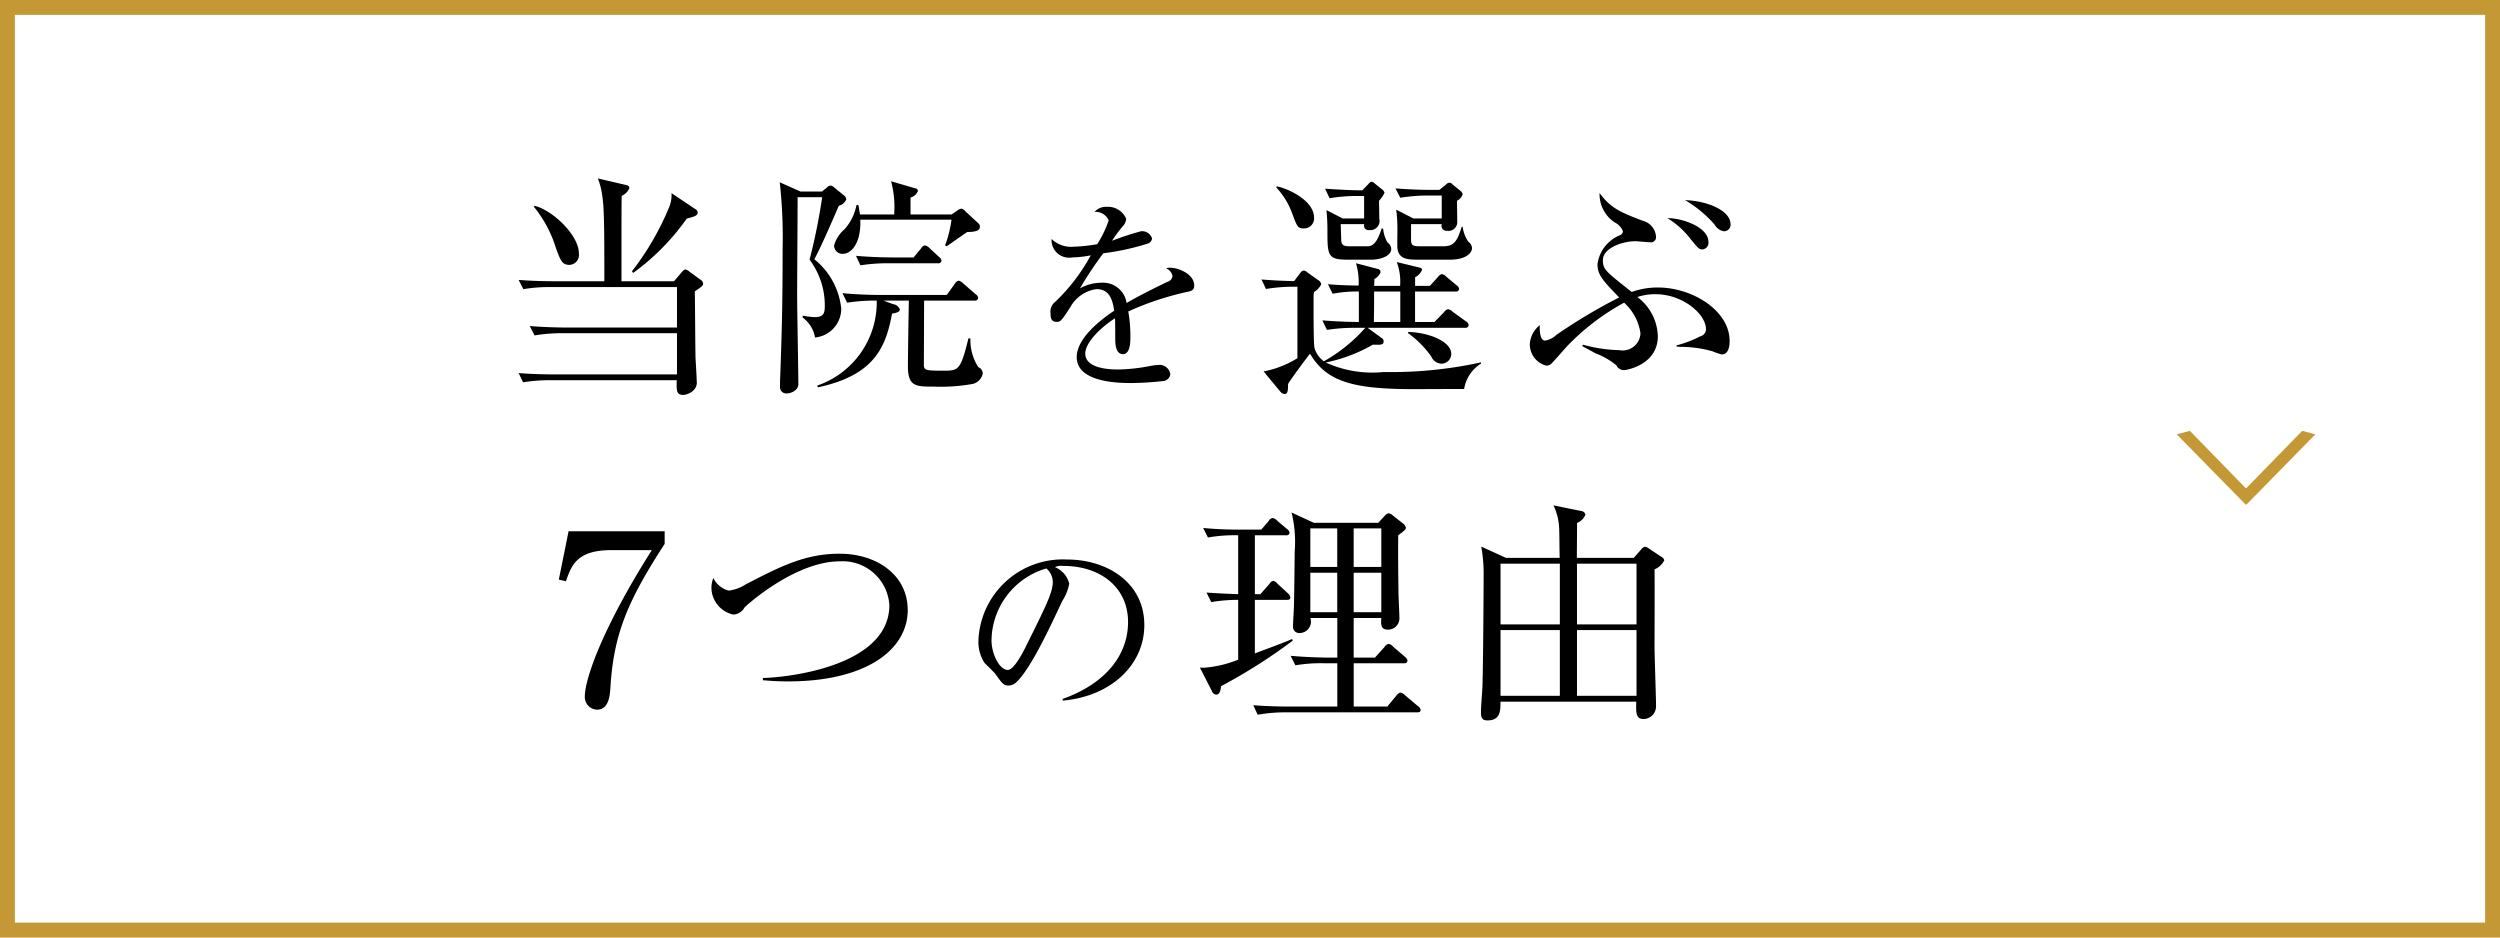 <svg id="menu01.svg" xmlns="http://www.w3.org/2000/svg" width="168" height="63" viewBox="0 0 168 63">
  <defs>
    <style>
      .cls-1 {
        fill: none;
        stroke: #c49834;
        stroke-width: 1px;
      }

      .cls-2, .cls-3 {
        fill-rule: evenodd;
      }

      .cls-3 {
        fill: #c49834;
      }
    </style>
  </defs>
  <rect id="長方形_980" data-name="長方形 980" class="cls-1" x="0.5" y="0.5" width="167" height="62"/>
  <path id="当院を選ぶ_7つの理由" data-name="当院を選ぶ 7つの理由" class="cls-2" d="M76.993,1352.79v2.72H69.566c-0.48,0-1.472-.02-2.465-0.1l0.32,0.63a11.3,11.3,0,0,1,1.889-.15h7.683v2.77H68.8c-0.48,0-1.457-.01-2.449-0.09l0.3,0.62a11.171,11.171,0,0,1,1.889-.14h8.435c-0.016.67-.032,0.99,0.448,0.99a1.113,1.113,0,0,0,.656-0.29,0.708,0.708,0,0,0,.24-0.64c0-.22-0.064-1.3-0.08-1.55-0.016-.64-0.032-3.78-0.048-4.48,0.512-.34.56-0.4,0.56-0.53a0.329,0.329,0,0,0-.16-0.24l-0.752-.55a0.672,0.672,0,0,0-.288-0.16,0.7,0.7,0,0,0-.256.21l-0.5.59H73.264v-3.04c0-.89,0-2.16.016-2.7a0.992,0.992,0,0,0,.512-0.51c0-.17-0.112-0.2-0.32-0.24l-1.793-.42c0.432,1.17.432,2.02,0.432,6.91H68.8c-0.48,0-1.457-.01-2.449-0.09l0.32,0.62a10.914,10.914,0,0,1,1.873-.14h8.451Zm-9.62-5.4a8.192,8.192,0,0,1,1.489,2.79c0.3,0.82.416,1.12,0.9,1.12a0.67,0.67,0,0,0,.64-0.77c0-1.23-1.777-2.91-2.977-3.2Zm9.252-.91a2.124,2.124,0,0,1-.144.91,18.688,18.688,0,0,1-2.513,4.34l0.08,0.11a15.511,15.511,0,0,0,3.6-3.65c0.464-.12.736-0.19,0.736-0.4a0.253,0.253,0,0,0-.144-0.23Zm16.063,1.43v-1.14a0.69,0.69,0,0,0,.5-0.45,0.218,0.218,0,0,0-.208-0.17l-1.6-.47a6.687,6.687,0,0,1,.208,2.23h-2.3c-0.032-.24-0.064-0.39-0.1-0.63H89.055a3.378,3.378,0,0,1-.816,1.64,2.2,2.2,0,0,0-.688,1.08,0.559,0.559,0,0,0,.56.56c0.7,0,1.265-.89,1.2-2.3h6.13a7.7,7.7,0,0,1-.432,1.73l0.1,0.06c0.208-.13,1.169-0.82,1.393-0.96,0.592,0,.848-0.11.848-0.35a0.309,0.309,0,0,0-.112-0.24l-0.864-.8a0.481,0.481,0,0,0-.272-0.18,0.68,0.68,0,0,0-.3.15l-0.352.24H92.689Zm-0.112,5.79c-0.016.62-.064,3.73-0.064,4.43,0,1.35.56,1.35,1.7,1.35a12.208,12.208,0,0,0,2.657-.18,0.9,0.9,0,0,0,.672-0.7,0.48,0.48,0,0,0-.3-0.43,3.348,3.348,0,0,1-.528-1.93H96.578c-0.512,2.09-.656,2.17-1.617,2.17-1.216,0-1.344-.02-1.377-0.34,0-.06.016-4.1,0.016-4.37h3.393a0.2,0.2,0,0,0,.24-0.18,0.337,0.337,0,0,0-.16-0.24l-0.864-.75a0.576,0.576,0,0,0-.3-0.17,0.436,0.436,0,0,0-.24.2l-0.544.76H90.576c-0.048,0-1.249,0-2.465-.12l0.32,0.64a12.064,12.064,0,0,1,1.985-.14,5.911,5.911,0,0,1-4,5.71l0.048,0.12c3.649-.79,4.546-2.53,4.978-4.95,0.3-.06.528-0.11,0.528-0.29a0.561,0.561,0,0,0-.448-0.35l-0.656-.24h1.713Zm-7.283-7.33-1.393-.62a34.038,34.038,0,0,1,.192,4.49c0,3.97-.064,5.78-0.16,8.55-0.016.24-.016,0.58-0.016,0.72a0.417,0.417,0,0,0,.416.43,0.937,0.937,0,0,0,.64-0.24,0.524,0.524,0,0,0,.176-0.46c0-.83-0.08-4.93-0.08-5.86s0.032-5.59.032-6.63H86.75a39.5,39.5,0,0,1-.848,4.2,5.1,5.1,0,0,1,1.024,3.1c0,0.45-.048.76-0.656,0.76a4.836,4.836,0,0,1-.832-0.1v0.13a2.088,2.088,0,0,1,.832,1.34,1.942,1.942,0,0,0,1.761-1.95,4.9,4.9,0,0,0-1.809-3.31c0.512-.92,1.5-3.27,1.649-3.59a0.789,0.789,0,0,0,.5-0.42,0.4,0.4,0,0,0-.144-0.27l-0.656-.53a0.458,0.458,0,0,0-.256-0.14,0.412,0.412,0,0,0-.256.14l-0.32.26h-1.44Zm6.178,4.43c-0.048,0-1.248,0-2.449-.11l0.3,0.64a11.9,11.9,0,0,1,1.889-.14h3.3a0.2,0.2,0,0,0,.256-0.18,0.337,0.337,0,0,0-.16-0.24l-0.656-.61a0.642,0.642,0,0,0-.288-0.17,0.36,0.36,0,0,0-.256.19l-0.512.62H91.472Zm20.279,1.88c0-.78-1.093-1.19-1.6-1.19a0.829,0.829,0,0,0-.294.04,0.711,0.711,0,0,1,.434.51,0.444,0.444,0,0,1-.35.4c-0.406.2-1.779,0.86-2.732,1.42a1.6,1.6,0,0,0-1.709-1.36,2.956,2.956,0,0,0-1.428.38,25.914,25.914,0,0,1,1.569-2.36,16.451,16.451,0,0,0,2.983-.65,0.4,0.4,0,0,0,.294-0.35,0.7,0.7,0,0,0-.742-0.48,19.557,19.557,0,0,0-1.947.64,9.272,9.272,0,0,1,.728-0.98,0.812,0.812,0,0,0,.224-0.49,1.31,1.31,0,0,0-1.274-.81,1.044,1.044,0,0,0-.855.34,0.955,0.955,0,0,1,.953.57,7.407,7.407,0,0,1-.771,1.6,11.148,11.148,0,0,1-1.625.17,1.87,1.87,0,0,1-1.442-.52,1.182,1.182,0,0,0,1.386,1.24,7.546,7.546,0,0,0,1.247-.14,12.561,12.561,0,0,1-2.395,3.13,0.822,0.822,0,0,0-.308.77c0,0.33.07,0.57,0.406,0.57,0.238,0,.294-0.01.924-0.99a2.379,2.379,0,0,1,1.751-1.21c0.883,0,1.079.7,1.2,1.45-0.8.53-2.521,1.8-2.521,3.12,0,1.74,2.941,1.74,3.712,1.74a20.017,20.017,0,0,0,2.143-.14,0.522,0.522,0,0,0,.434-0.45,0.729,0.729,0,0,0-.841-0.62,3.206,3.206,0,0,0-.49.06,12.425,12.425,0,0,1-2.143.24c-0.406,0-2.241,0-2.241-1.07,0-.75,1.064-1.78,2-2.37,0.014,0.21.014,1.17,0.014,1.38,0,0.24,0,1.03.518,1.03s0.5-.92.5-1.22a9.473,9.473,0,0,0-.141-1.65,19.694,19.694,0,0,1,3.937-1.31C111.569,1353.06,111.751,1353,111.751,1352.68Zm19.276,5.25v-0.08a28.177,28.177,0,0,1-6.547.65,7.532,7.532,0,0,1-3.89-.64,10.553,10.553,0,0,0,3.17-1.2c0.528,0.02.72,0.02,0.72-.22a0.246,0.246,0,0,0-.112-0.21l-0.96-.7h6.546a0.209,0.209,0,0,0,.24-0.18,0.3,0.3,0,0,0-.16-0.24l-0.928-.67a0.5,0.5,0,0,0-.3-0.16,0.392,0.392,0,0,0-.256.19l-0.657.67h-1.3v-2.05h2.721a0.2,0.2,0,0,0,.24-0.17,0.329,0.329,0,0,0-.16-0.24l-0.72-.6a0.479,0.479,0,0,0-.3-0.16,0.569,0.569,0,0,0-.256.21l-0.529.58h-0.992v-0.58a0.977,0.977,0,0,0,.464-0.49c0-.09-0.048-0.13-0.176-0.16l-1.521-.37a3.77,3.77,0,0,1,.225,1.6H123.84a3.294,3.294,0,0,0,.016-0.46,0.861,0.861,0,0,0,.416-0.45,0.22,0.22,0,0,0-.192-0.23l-1.457-.38a4.463,4.463,0,0,1,.176,1.5c-0.832-.01-1.3-0.03-2.064-0.09l0.32,0.64a8.527,8.527,0,0,1,1.76-.15v2.05c-0.7-.01-1.424-0.03-2.449-0.11l0.305,0.64a11.673,11.673,0,0,1,1.888-.14h0.689a10.7,10.7,0,0,1-2.786,2.25,1.728,1.728,0,0,1-.624-0.88c-0.08-.24-0.064-2.98-0.064-3.5a1.668,1.668,0,0,1,.032-0.28,1.193,1.193,0,0,0,.48-0.52,0.4,0.4,0,0,0-.224-0.29l-0.7-.5a0.431,0.431,0,0,0-.24-0.13,0.316,0.316,0,0,0-.24.16l-0.416.55c-1.025-.02-1.713-0.07-2.193-0.11l0.3,0.64a11.294,11.294,0,0,1,2.113-.15v4.8a6.633,6.633,0,0,1-2.273.89l1.152,1.39a0.481,0.481,0,0,0,.256.13c0.256,0,.224-0.34.24-0.68,0.225-.38,1.249-1.76,1.473-2.03,1.12,1.9,2.929,2.38,6.995,2.38,0.352,0,2.321-.01,3.361-0.01A2.476,2.476,0,0,1,131.027,1357.93Zm-2-.64c0-.89-1.617-1.46-2.9-1.48v0.08a6.718,6.718,0,0,1,1.552,1.56,0.787,0.787,0,0,0,.689.49A0.664,0.664,0,0,0,129.026,1357.29Zm-3.425-2.15h-1.777c0.016-1.01.016-1.12,0.016-2.05H125.6v2.05Zm4.817-4.96a0.541,0.541,0,0,0-.24-0.43,2.205,2.205,0,0,1-.384-1.01H129.73c-0.272.82-.432,1.31-1.232,1.31h-1.6c-0.448,0-.576-0.06-0.576-0.45v-1.04h2.065a0.336,0.336,0,0,0,.352.45,0.594,0.594,0,0,0,.688-0.64c0-.22-0.016-1.18-0.016-1.38a0.772,0.772,0,0,0,.384-0.44,0.438,0.438,0,0,0-.176-0.24l-0.512-.42a0.252,0.252,0,0,0-.416,0l-0.464.37h-0.5c-0.272,0-1.184,0-2.449-.1l0.321,0.63a11.244,11.244,0,0,1,1.872-.15h0.913v1.54h-1.905l-1.153-.59a10.2,10.2,0,0,1,.08,1.42c0,0.19-.016,1.01,0,1.17,0.1,0.77.721,0.77,1.457,0.77h2.081C130.05,1350.95,130.418,1350.47,130.418,1350.18Zm-5.426.03a0.588,0.588,0,0,0-.256-0.42,2.279,2.279,0,0,1-.288-0.92l-0.1-.02c-0.16.48-.4,1.2-0.928,1.2h-1.185c-0.4,0-.592-0.03-0.608-0.45,0-.12,0-0.22-0.032-1.04h1.585a0.3,0.3,0,0,0,.336.4,0.617,0.617,0,0,0,.672-0.77c0-.19-0.016-1.02-0.016-1.2a1.9,1.9,0,0,0,.368-0.54,0.436,0.436,0,0,0-.16-0.22l-0.5-.4a0.449,0.449,0,0,0-.208-0.12,0.342,0.342,0,0,0-.208.15l-0.417.43c-0.512,0-1.376-.03-2.5-0.11l0.3,0.64a11.3,11.3,0,0,1,1.888-.15h0.433v1.51h-1.441l-1.089-.56c0.033,0.29.065,0.85,0.065,1.28,0,1.79,0,2.05,1.376,2.05h1.6C124.08,1350.95,124.992,1350.79,124.992,1350.21Zm-5.186-2.08c0-1.14-1.7-1.95-2.513-2.11l-0.016.09a5.053,5.053,0,0,1,1.057,1.73c0.336,0.91.384,1.01,0.784,1.01A0.674,0.674,0,0,0,119.806,1348.13Zm27.988,0.45c0-.98-1.664-1.59-3.057-1.63a8.1,8.1,0,0,1,1.985,1.64,0.872,0.872,0,0,0,.624.45A0.437,0.437,0,0,0,147.794,1348.58Zm-1.488,1.17c0-.98-1.745-1.6-2.753-1.59a5.737,5.737,0,0,1,1.488,1.32c0.593,0.73.64,0.78,0.849,0.78A0.443,0.443,0,0,0,146.306,1349.75Zm1.424,6.65c0-2-2.465-3.58-4.818-3.58a5.134,5.134,0,0,0-1.76.3c-1.777-1.4-1.937-1.52-1.937-2.14,0-.8,1.28-1.27,2.193-1.27,0.128,0,.816.07,0.976,0.07a0.339,0.339,0,0,0,.4-0.37,1.173,1.173,0,0,0-.88-1.07c-1.457-.56-2.145-0.82-2.913-1.87a2.278,2.278,0,0,0,1.008,1.97,1.138,1.138,0,0,1,.56.6,0.3,0.3,0,0,1-.208.27,2.445,2.445,0,0,0-1.5,1.94c0,0.74.384,1.12,1.456,2.24a35.985,35.985,0,0,0-4.225,2.52,1.432,1.432,0,0,1-.753.38c-0.384,0-.368-0.86-0.352-1.04a1.736,1.736,0,0,0-.672,1.26,1.473,1.473,0,0,0,1.1,1.46,0.46,0.46,0,0,0,.32-0.11c0.1-.08.689-0.75,1.041-1.15a15.713,15.713,0,0,1,3.873-2.97,3.436,3.436,0,0,1,1.1,2.05,1.2,1.2,0,0,1-1.425,1.14,9.916,9.916,0,0,1-2.449-.37l-0.032.1c0.368,0.21.561,0.3,0.881,0.48a5.035,5.035,0,0,1,1.408.81,0.549,0.549,0,0,0,.529.32c0.144,0,2.256-.35,2.256-2.28a3.416,3.416,0,0,0-1.376-2.63,3.81,3.81,0,0,1,1.216-.19c1.841,0,3.394,1.34,3.394,2.35a0.492,0.492,0,0,1-.384.48,7.46,7.46,0,0,1-1.6.61l0.016,0.08c0.032,0,.208.02,0.24,0.02a7.816,7.816,0,0,1,2.177.3,4.7,4.7,0,0,0,.608.21C147.73,1357.32,147.73,1356.57,147.73,1356.4Zm-78.021,12.8-0.656,3.25,0.48,0.11c0.352-1.02.7-2.09,3.025-2.09H75.3c-3.377,5.34-4.5,8.7-4.5,9.84a0.848,0.848,0,0,0,.816.88c0.816,0,.864-1.01.9-1.42,0.208-3.57,1.1-5.8,3.649-9.72v-0.85H69.709Zm22.789,5.28c0-2.3-2.033-3.77-4.578-3.77-2.3,0-3.954.84-6.307,2.06a2.776,2.776,0,0,1-1.136.42,1.579,1.579,0,0,1-1.04-.85,1.8,1.8,0,0,0-.128.69,1.867,1.867,0,0,0,1.473,1.77,0.919,0.919,0,0,0,.752-0.48c0.3-.3,3.473-3.1,6.419-3.1a3.149,3.149,0,0,1,3.313,2.94c0,4.12-6.867,4.87-8.5,4.9v0.15c0.352,0.03.88,0.08,1.7,0.08C89.665,1379.29,92.5,1377.19,92.5,1374.48Zm15.9,1.01c0-2.81-2.465-4.39-5.183-4.39a5.675,5.675,0,0,0-5.967,5.49,2.624,2.624,0,0,0,.392,1.43c0.1,0.12.658,0.64,0.756,0.78,0.42,0.59.546,0.77,0.868,0.77a0.811,0.811,0,0,0,.448-0.15c0.953-.79,2.27-3.6,3.166-5.52a3.336,3.336,0,0,0,.476-1.17,1.609,1.609,0,0,0-.966-1.12,1.116,1.116,0,0,1,.574-0.08c2.438,0,4.343,1.4,4.343,3.77,0,2.13-1.4,4.1-4.4,5.17l0.014,0.11C106.126,1380.3,108.4,1378.21,108.4,1375.49Zm-6.149-2.9c0,0.73-.462,1.64-1.863,4.46-0.238.48-.785,1.47-1.163,1.47-0.546,0-1.093-1.05-1.093-2a5.1,5.1,0,0,1,3.684-4.82A1.208,1.208,0,0,1,102.246,1372.59Zm20.219,5.1v-2.66h1.857c-0.032.41-.048,0.78,0.432,0.78a0.759,0.759,0,0,0,.784-0.77c0-.24-0.064-1.47-0.064-1.76-0.016-1.12-.032-2.77-0.016-3.81,0.464-.35.512-0.38,0.512-0.52a0.467,0.467,0,0,0-.176-0.26l-0.688-.54a0.586,0.586,0,0,0-.3-0.16,0.4,0.4,0,0,0-.224.14l-0.464.5h-4.338l-1.489-.69a8.279,8.279,0,0,1,.208,2.64c0,0.48-.032,2.99-0.048,3.6,0,0.19-.064,1.18-0.064,1.39a0.419,0.419,0,0,0,.464.47,0.769,0.769,0,0,0,.705-1.01h1.808v2.66h-0.688c-0.224,0-1.36-.02-2.449-0.12l0.32,0.64a9.925,9.925,0,0,1,1.873-.14h0.944v2.91h-3.2c-0.144,0-1.344,0-2.449-.09l0.3,0.64a10.444,10.444,0,0,1,1.889-.16h8.82c0.112,0,.24-0.02.24-0.16a0.336,0.336,0,0,0-.16-0.24l-0.913-.77a0.5,0.5,0,0,0-.288-0.16,0.431,0.431,0,0,0-.256.19l-0.624.75h-2.257v-2.91h3.377a0.2,0.2,0,0,0,.24-0.18,0.458,0.458,0,0,0-.16-0.24l-0.816-.7a0.462,0.462,0,0,0-.3-0.18,0.423,0.423,0,0,0-.272.21l-0.641.71h-1.424Zm-1.105-8.68v2.59h-1.808v-2.59h1.808Zm0,2.98v2.65h-1.808v-2.65h1.808Zm1.105,2.65v-2.65h1.857v2.65h-1.857Zm0-3.04v-2.59h1.857v2.59h-1.857Zm-4.546-2.13a0.2,0.2,0,0,0,.24-0.17,0.358,0.358,0,0,0-.16-0.24l-0.688-.58a0.477,0.477,0,0,0-.3-0.17,0.353,0.353,0,0,0-.256.2l-0.5.58h-1.44c-0.817,0-1.633-.03-2.465-0.11l0.32,0.64a10.407,10.407,0,0,1,2.033-.15v3.96c-1.041-.04-1.537-0.07-2.129-0.11l0.32,0.64a10.887,10.887,0,0,1,1.809-.15v4.02a7.675,7.675,0,0,1-2.273.54c-0.1,0-.176,0-0.3-0.01l0.8,1.57a0.365,0.365,0,0,0,.288.25c0.256,0,.3-0.3.336-0.57a36.815,36.815,0,0,0,4.818-3.06l-0.048-.11c-0.384.19-2.145,0.83-2.5,0.97v-3.6h2.145c0.1,0,.24,0,0.24-0.17a0.407,0.407,0,0,0-.144-0.25l-0.736-.68a0.474,0.474,0,0,0-.272-0.18,0.429,0.429,0,0,0-.256.21l-0.609.69h-0.368v-3.96h2.1Zm14.783,1.52-1.665-.76a10.169,10.169,0,0,1,.16,1.95c0,0.83-.032,6.11-0.08,7.43-0.016.48-.1,1.28-0.1,1.77s0.208,0.53.448,0.53c0.865,0,.865-0.66.865-1.26h9.123c-0.016.72-.048,1.17,0.513,1.17a0.859,0.859,0,0,0,.816-0.92c0-.56-0.1-3.31-0.1-3.93,0-.74.016-4.39,0-5.21a1.263,1.263,0,0,0,.656-0.61,0.4,0.4,0,0,0-.224-0.25l-0.8-.53a0.653,0.653,0,0,0-.272-0.13,0.449,0.449,0,0,0-.256.18l-0.5.57h-3.825c0-.33.016-1.98,0.016-2.35a0.987,0.987,0,0,0,.56-0.56,0.317,0.317,0,0,0-.288-0.24l-1.857-.38a3.978,3.978,0,0,1,.384,1.65c0.016,0.27.016,1.58,0.032,1.88H132.7Zm3.617,0.39v4.08h-3.985v-4.08h3.985Zm0,4.46v4.42h-3.985v-4.42h3.985Zm1.153,4.42v-4.42h4v4.42h-4Zm0-4.8v-4.08h4v4.08h-4Z" transform="translate(-31.5 -1333.5)"/>
  <path id="_" data-name="＞" class="cls-3" d="M187.088,1362.69l-0.876-.24-3.754,3.85H182.41l-3.754-3.85-0.875.24,4.629,4.72h0.048Z" transform="translate(-31.5 -1333.5)"/>
</svg>
